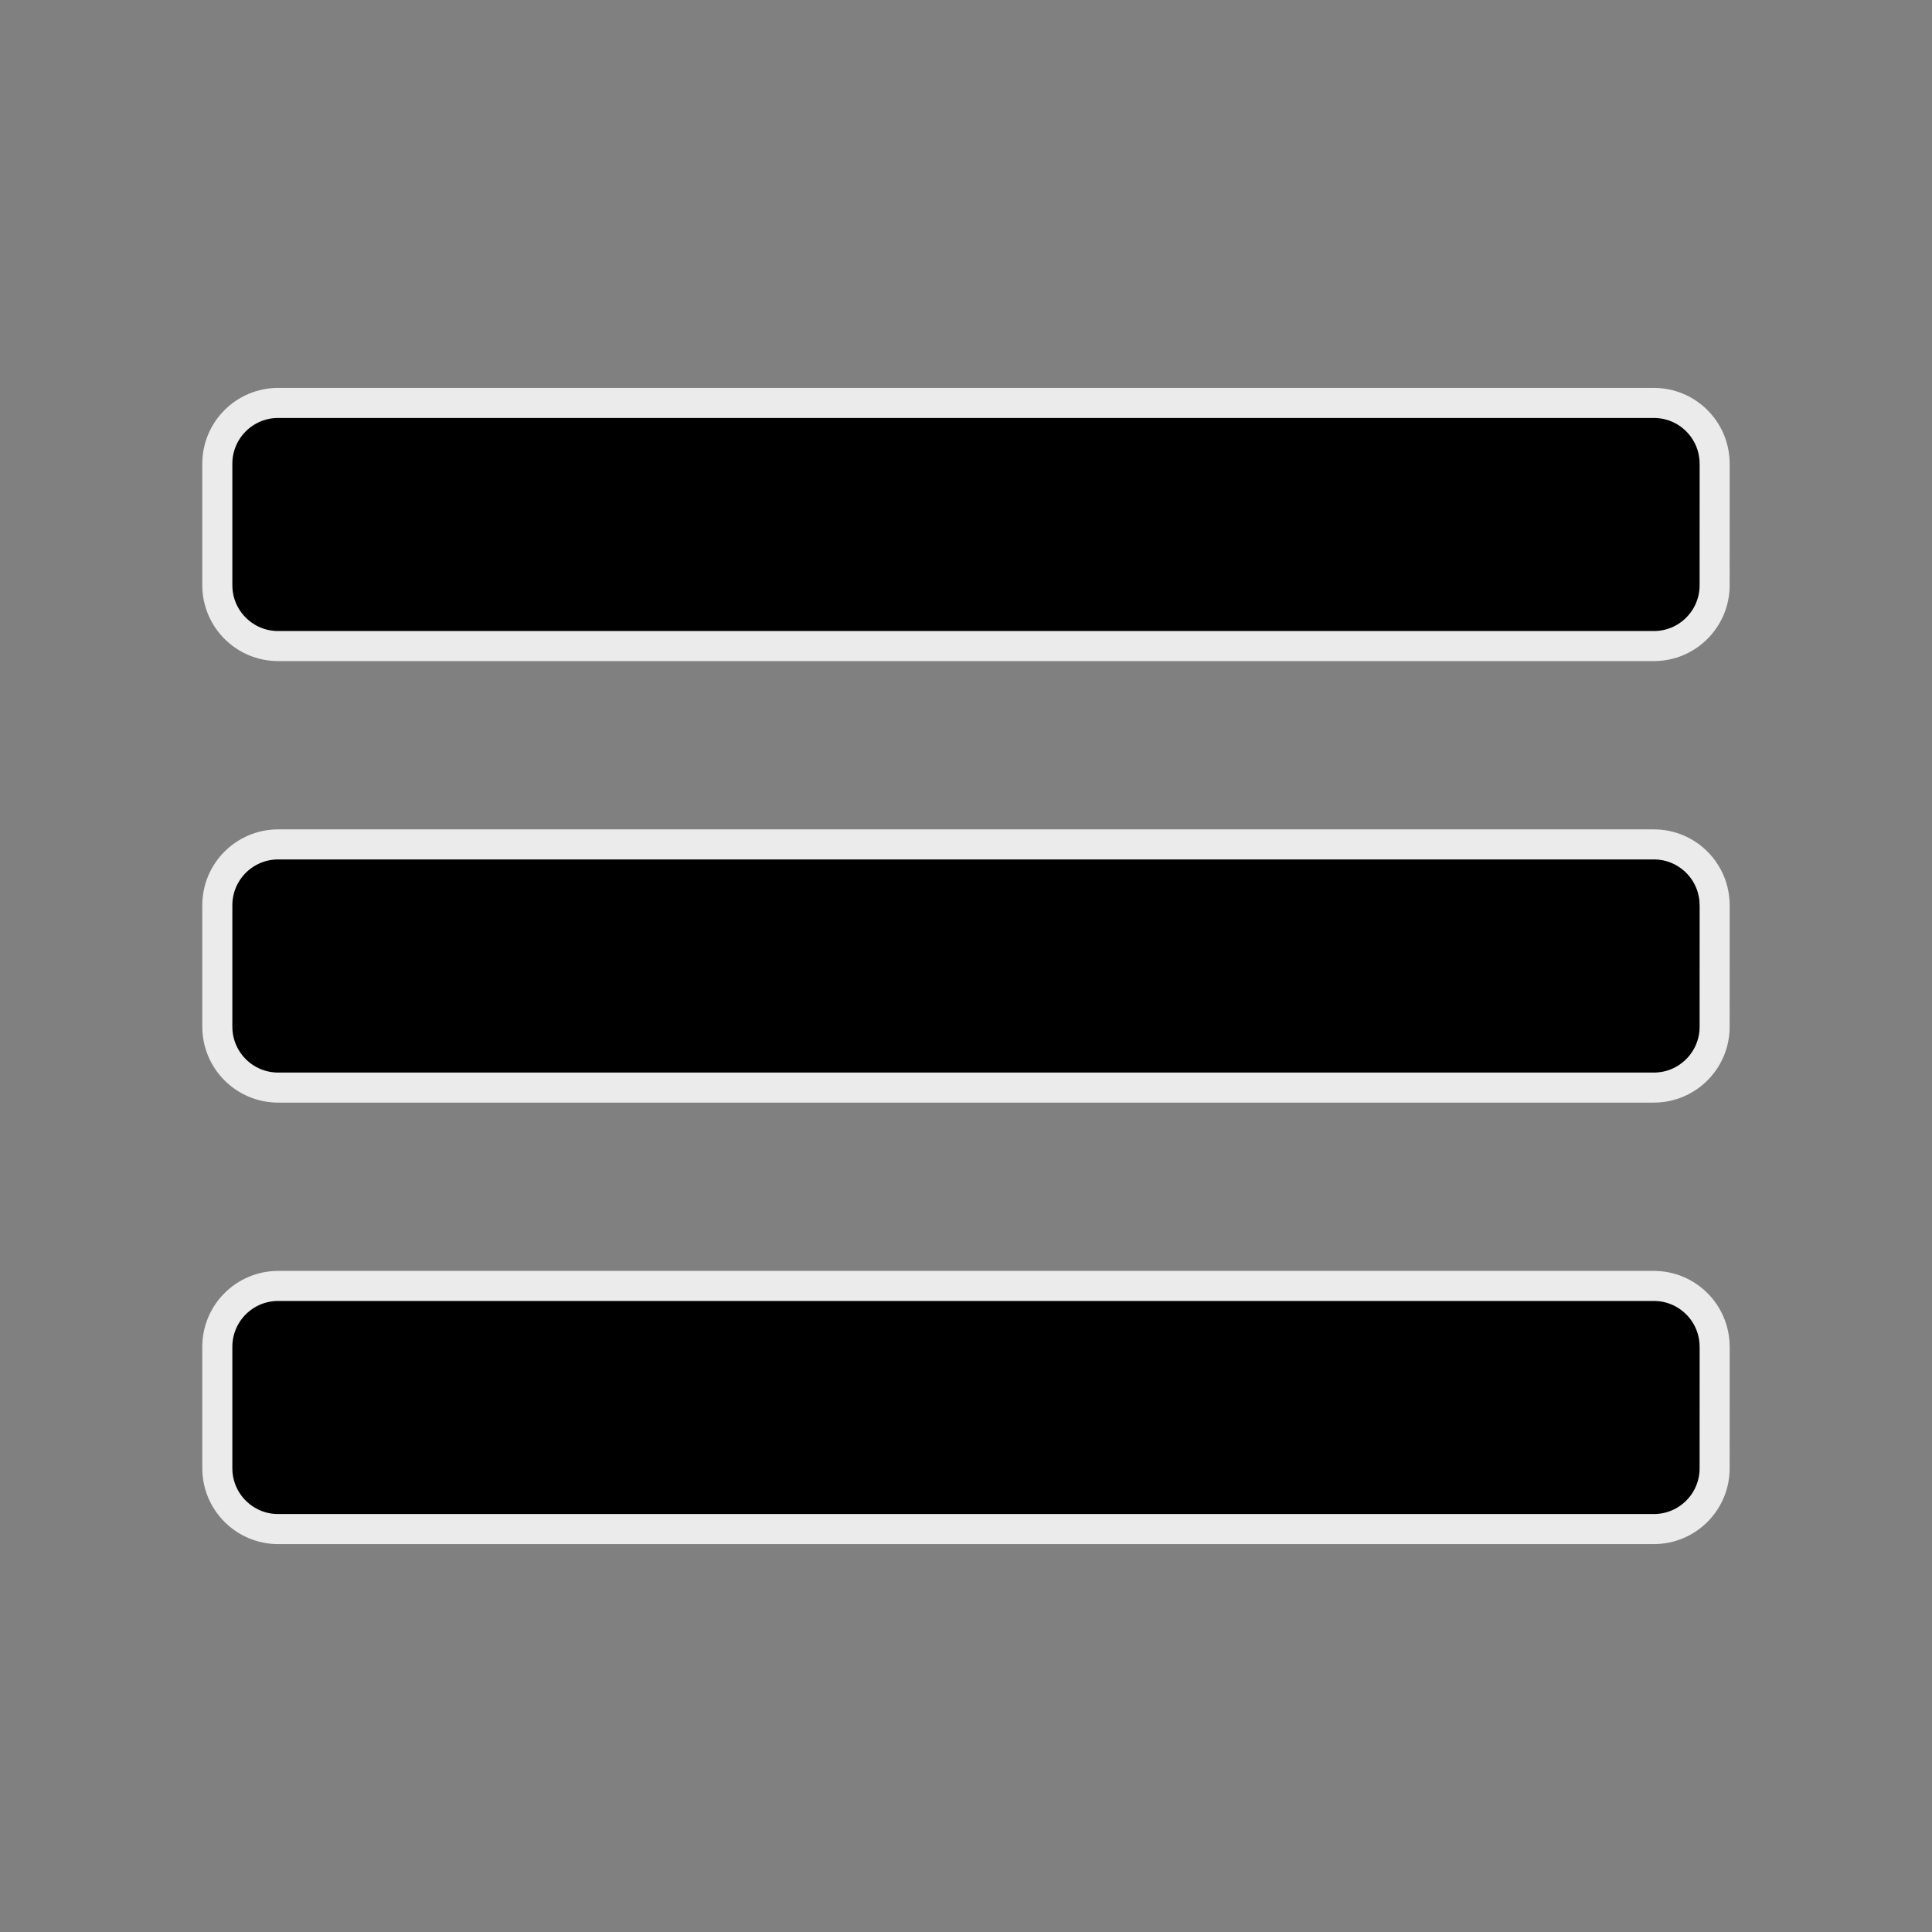 <?xml version="1.0" encoding="UTF-8" standalone="no"?><!DOCTYPE svg PUBLIC "-//W3C//DTD SVG 1.1//EN" "http://www.w3.org/Graphics/SVG/1.1/DTD/svg11.dtd"><svg width="100%" height="100%" viewBox="0 0 45 45" version="1.1" xmlns="http://www.w3.org/2000/svg" xmlns:xlink="http://www.w3.org/1999/xlink" xml:space="preserve" xmlns:serif="http://www.serif.com/" style="fill-rule:evenodd;clip-rule:evenodd;stroke-linecap:round;stroke-linejoin:round;stroke-miterlimit:1.5;"><rect x="0" y="0" width="45" height="45" fill="#808080" stroke="none"/><g><path d="M39.938,10.8l-0.001,2.832c0,0.782 -0.634,1.416 -1.415,1.416l-32.044,0c-0.781,0 -1.416,-0.634 -1.416,-1.416l0,-2.832c0,-0.781 0.635,-1.415 1.416,-1.415l32.044,-0c0.781,-0 1.415,0.634 1.415,1.415Z" style="stroke:#ebebeb;stroke-width:0.7px;"/><path d="M39.938,21.084l-0.001,2.832c0,0.781 -0.634,1.416 -1.415,1.416l-32.044,-0c-0.781,-0 -1.416,-0.635 -1.416,-1.416l0,-2.832c0,-0.781 0.635,-1.416 1.416,-1.416l32.044,0c0.781,0 1.415,0.635 1.415,1.416Z" style="stroke:#ebebeb;stroke-width:0.7px;"/><path d="M39.938,31.368l-0.001,2.832c0,0.781 -0.634,1.415 -1.415,1.415l-32.044,0c-0.781,0 -1.416,-0.634 -1.416,-1.415l0,-2.832c0,-0.782 0.635,-1.416 1.416,-1.416l32.044,-0c0.781,-0 1.415,0.634 1.415,1.416Z" style="stroke:#ebebeb;stroke-width:0.7px;"/></g></svg>